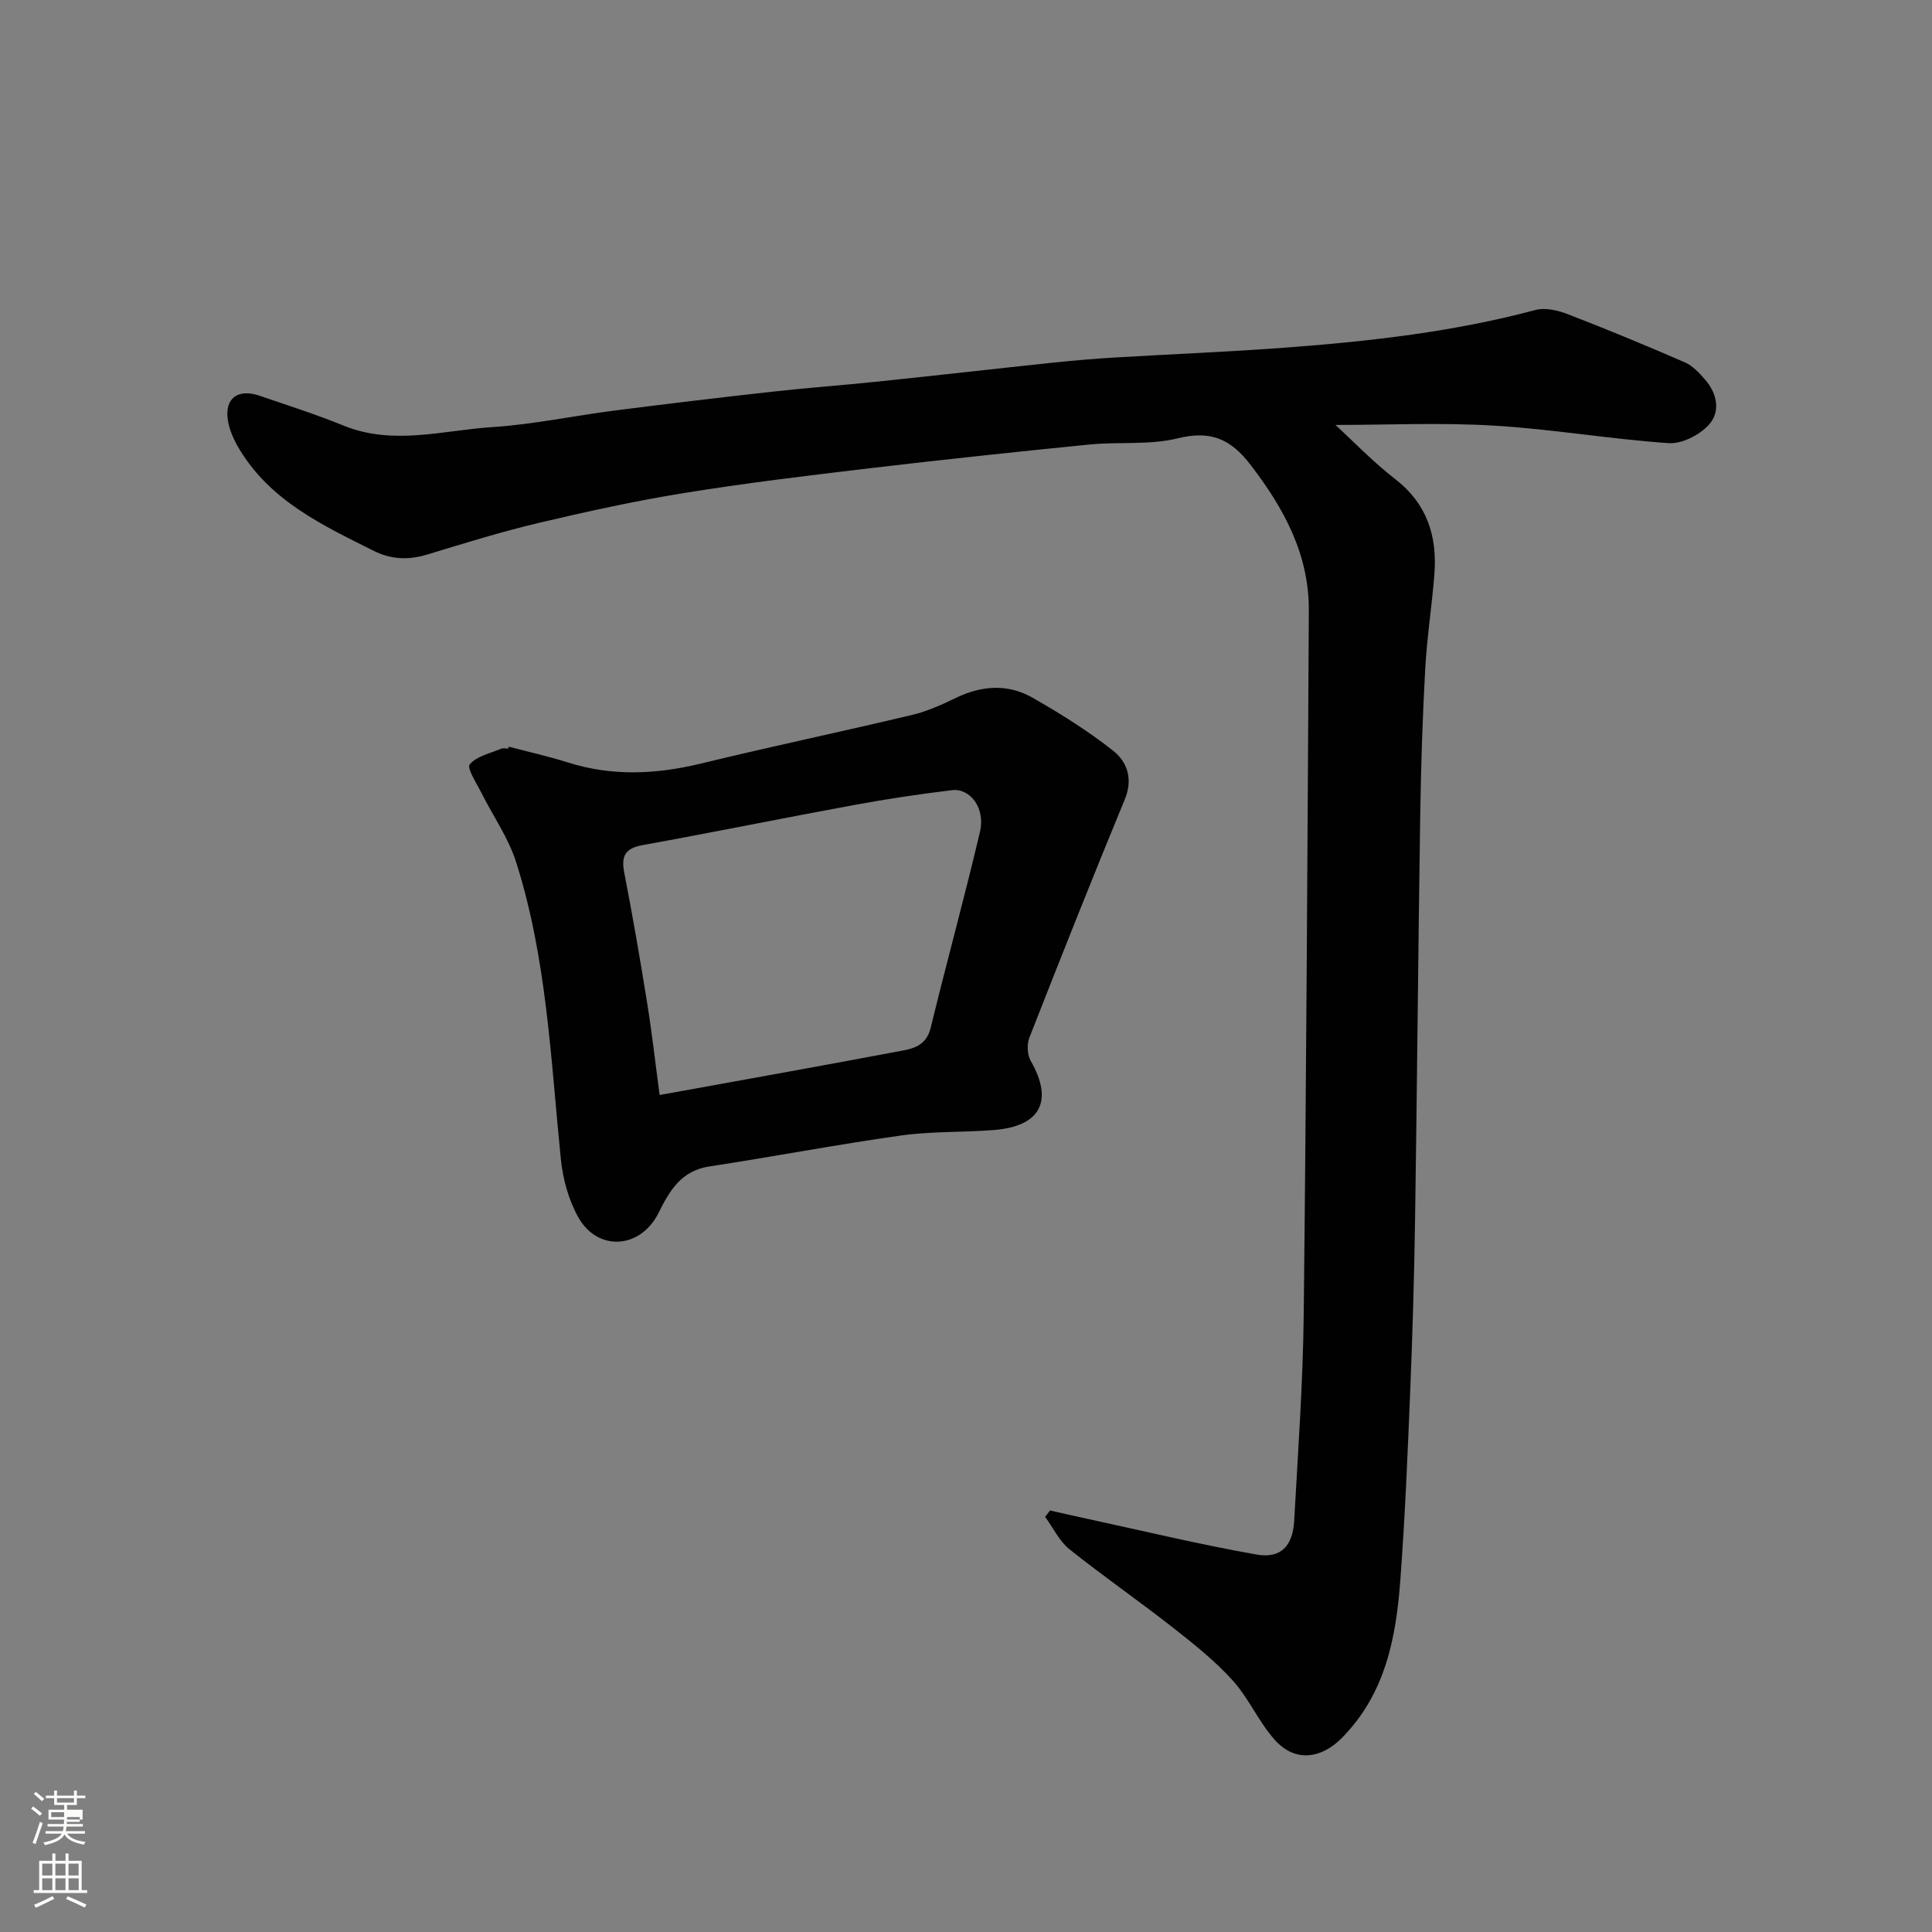 <svg enable-background="new 0 0 400 400" viewBox="0 0 400 400" xmlns="http://www.w3.org/2000/svg"><rect x="0" y="0" width="400" height="400" fill="#808080" stroke="none"/><path d="m6.44 374.46.42-.45c.65.47 1.27.95 1.85 1.44l-.45.49c-.65-.56-1.25-1.06-1.82-1.48m.93 7.33-.63-.26c.55-1.36 1.05-2.8 1.52-4.33.19.1.38.19.59.27-.46 1.29-.95 2.73-1.48 4.32m-.38-10.38.44-.42c.43.34 1.01.82 1.74 1.44l-.49.49c-.53-.51-1.09-1.01-1.69-1.51m2.5.35h1.72v-1.04h.59v1.04h3.52v-1.04h.59v1.04h1.75v.53h-1.75v1.42h-2.03v.97h3.22v2.03h-3.24c0 .35-.01.66-.03.93h3.32v.53h-3.37c-.03.27-.08.58-.15.94h3.96v.53h-3.71c.67.92 1.93 1.48 3.79 1.68-.13.24-.23.44-.29.59-2.13-.38-3.48-1.08-4.04-2.12-.43.97-1.77 1.72-4.03 2.23-.09-.19-.2-.37-.33-.55 2.1-.42 3.37-1.03 3.81-1.83h-3.36v-.53h3.58c.08-.29.13-.61.16-.94h-3.33v-.53h3.39c.02-.27.04-.58.04-.93h-3.23v-2.03h3.25v-.97h-2.07v-1.42h-1.73zm1.12 3.44v1h2.65c.01-.3.02-.44.01-.4v-.25-.35zm1.19-2h3.52v-.91h-3.52zm4.71 3h-2.63v.59c0 .15-.01.28-.01.4h2.64v-1.99z" fill="#fbfcfa"/><path d="m13.56 383.74h.63v1.52h2.72v6.07h1.13v.6h-11.06v-.6h1.13v-6.07h2.73v-1.52h.63v1.52h2.1v-1.52zm-2.69 8.83.38.56c-1.24.63-2.53 1.25-3.85 1.85-.1-.21-.21-.42-.34-.63 1.36-.55 2.63-1.15 3.81-1.78m-2.13-4.27h2.1v-2.45h-2.1zm0 3.04h2.1v-2.46h-2.1zm2.72-3.04h2.1v-2.45h-2.1zm0 3.04h2.1v-2.46h-2.1zm6.07 3.6c-1.41-.71-2.7-1.3-3.86-1.78l.35-.56c1.45.62 2.75 1.19 3.88 1.72zm-1.25-9.09h-2.1v2.45h2.1zm-2.09 5.49h2.1v-2.46h-2.1z" fill="#fbfcfa"/><g fill="#010101"><path d="m217.4 312.73c2.48.56 4.95 1.13 7.43 1.66 11.76 2.54 23.47 5.37 35.32 7.46 5.04.89 7.51-1.76 7.8-7.02.78-14.19 1.81-28.39 1.97-42.6.54-48.59.78-97.19 1.06-145.78.07-11.69-5.17-21.25-12.13-30.29-4.1-5.33-8.26-7.08-15.01-5.41-5.83 1.44-12.17.68-18.24 1.28-15.17 1.51-30.34 3.12-45.48 4.91-12.84 1.52-25.69 3.07-38.45 5.13-10.12 1.63-20.17 3.84-30.16 6.2-7.74 1.83-15.36 4.2-22.98 6.52-3.93 1.2-7.52 1.08-11.25-.79-10.53-5.27-21.22-10.28-27.65-20.89-1.15-1.89-2.16-4.06-2.47-6.21-.65-4.47 2.13-6.48 6.54-4.98 5.84 1.99 11.73 3.88 17.44 6.2 10.25 4.17 20.55.97 30.77.31 8.46-.55 16.83-2.34 25.26-3.42 10.89-1.4 21.79-2.7 32.69-3.91 7.35-.82 14.73-1.35 22.09-2.12 12.07-1.26 24.13-2.64 36.2-3.91 4.26-.45 8.53-.8 12.8-1.06 11.86-.71 23.75-1.17 35.6-2.07 17.3-1.3 34.5-3.26 51.34-7.76 2.03-.54 4.65.07 6.71.87 8.16 3.15 16.25 6.5 24.27 9.99 1.58.69 2.92 2.16 4.1 3.5 2.56 2.9 3.31 6.69.81 9.43-1.92 2.1-5.56 3.96-8.29 3.78-12.09-.83-24.1-2.91-36.2-3.63-11.03-.66-22.13-.14-32.8-.14 3.7 3.39 7.76 7.64 12.36 11.2 6.64 5.14 8.75 11.87 8.12 19.79-.52 6.55-1.54 13.06-1.9 19.61-.55 10.09-.88 20.19-1.03 30.3-.42 27.76-.64 55.53-1.06 83.29-.18 11.94-.52 23.87-1.01 35.8-.53 13.04-1.07 26.09-2.04 39.1-.89 12.03-3.09 23.65-12.17 32.81-4.2 4.23-9.6 5.03-13.76.42-3.36-3.71-5.4-8.62-8.75-12.34-3.66-4.06-8.02-7.54-12.34-10.93-7.07-5.55-14.48-10.67-21.5-16.28-2.11-1.69-3.37-4.45-5.03-6.71.34-.44.68-.87 1.02-1.31z"/><path d="m105.34 154.59c4.08 1.08 8.22 2 12.24 3.27 9.21 2.91 18.32 2.47 27.6.21 14.53-3.53 29.17-6.6 43.72-10.07 3.13-.74 6.15-2.13 9.07-3.54 5.33-2.57 10.74-2.9 15.82 0 5.78 3.3 11.49 6.87 16.7 10.99 2.89 2.29 4.13 5.83 2.39 10.04-6.76 16.38-13.3 32.85-19.76 49.35-.54 1.39-.44 3.55.29 4.82 4.73 8.27 2.07 13.53-7.65 14.3-6.41.51-12.92.24-19.27 1.14-13.23 1.86-26.37 4.38-39.58 6.39-5.85.89-8.23 4.93-10.55 9.6-3.76 7.55-12.66 8.1-16.68.85-1.99-3.59-3.16-7.92-3.57-12.03-2.09-20.65-2.9-41.51-9.27-61.47-1.6-5.02-4.79-9.53-7.18-14.31-.99-1.98-3.05-5.11-2.41-5.87 1.43-1.7 4.22-2.28 6.49-3.24.42-.18.99-.03 1.49-.03.04-.13.07-.26.11-.4zm31.23 72.12c16.53-3 32.66-5.87 48.75-8.91 3-.57 6.34-.81 7.36-4.97 3.3-13.57 7.02-27.04 10.22-40.64 1.14-4.84-2-9.06-5.84-8.59-6.79.82-13.57 1.84-20.3 3.08-14.56 2.68-29.08 5.64-43.65 8.28-3.62.65-4.55 2.19-3.87 5.69 1.74 8.95 3.29 17.94 4.74 26.95 1 6.21 1.7 12.49 2.59 19.11z"/></g></svg>
